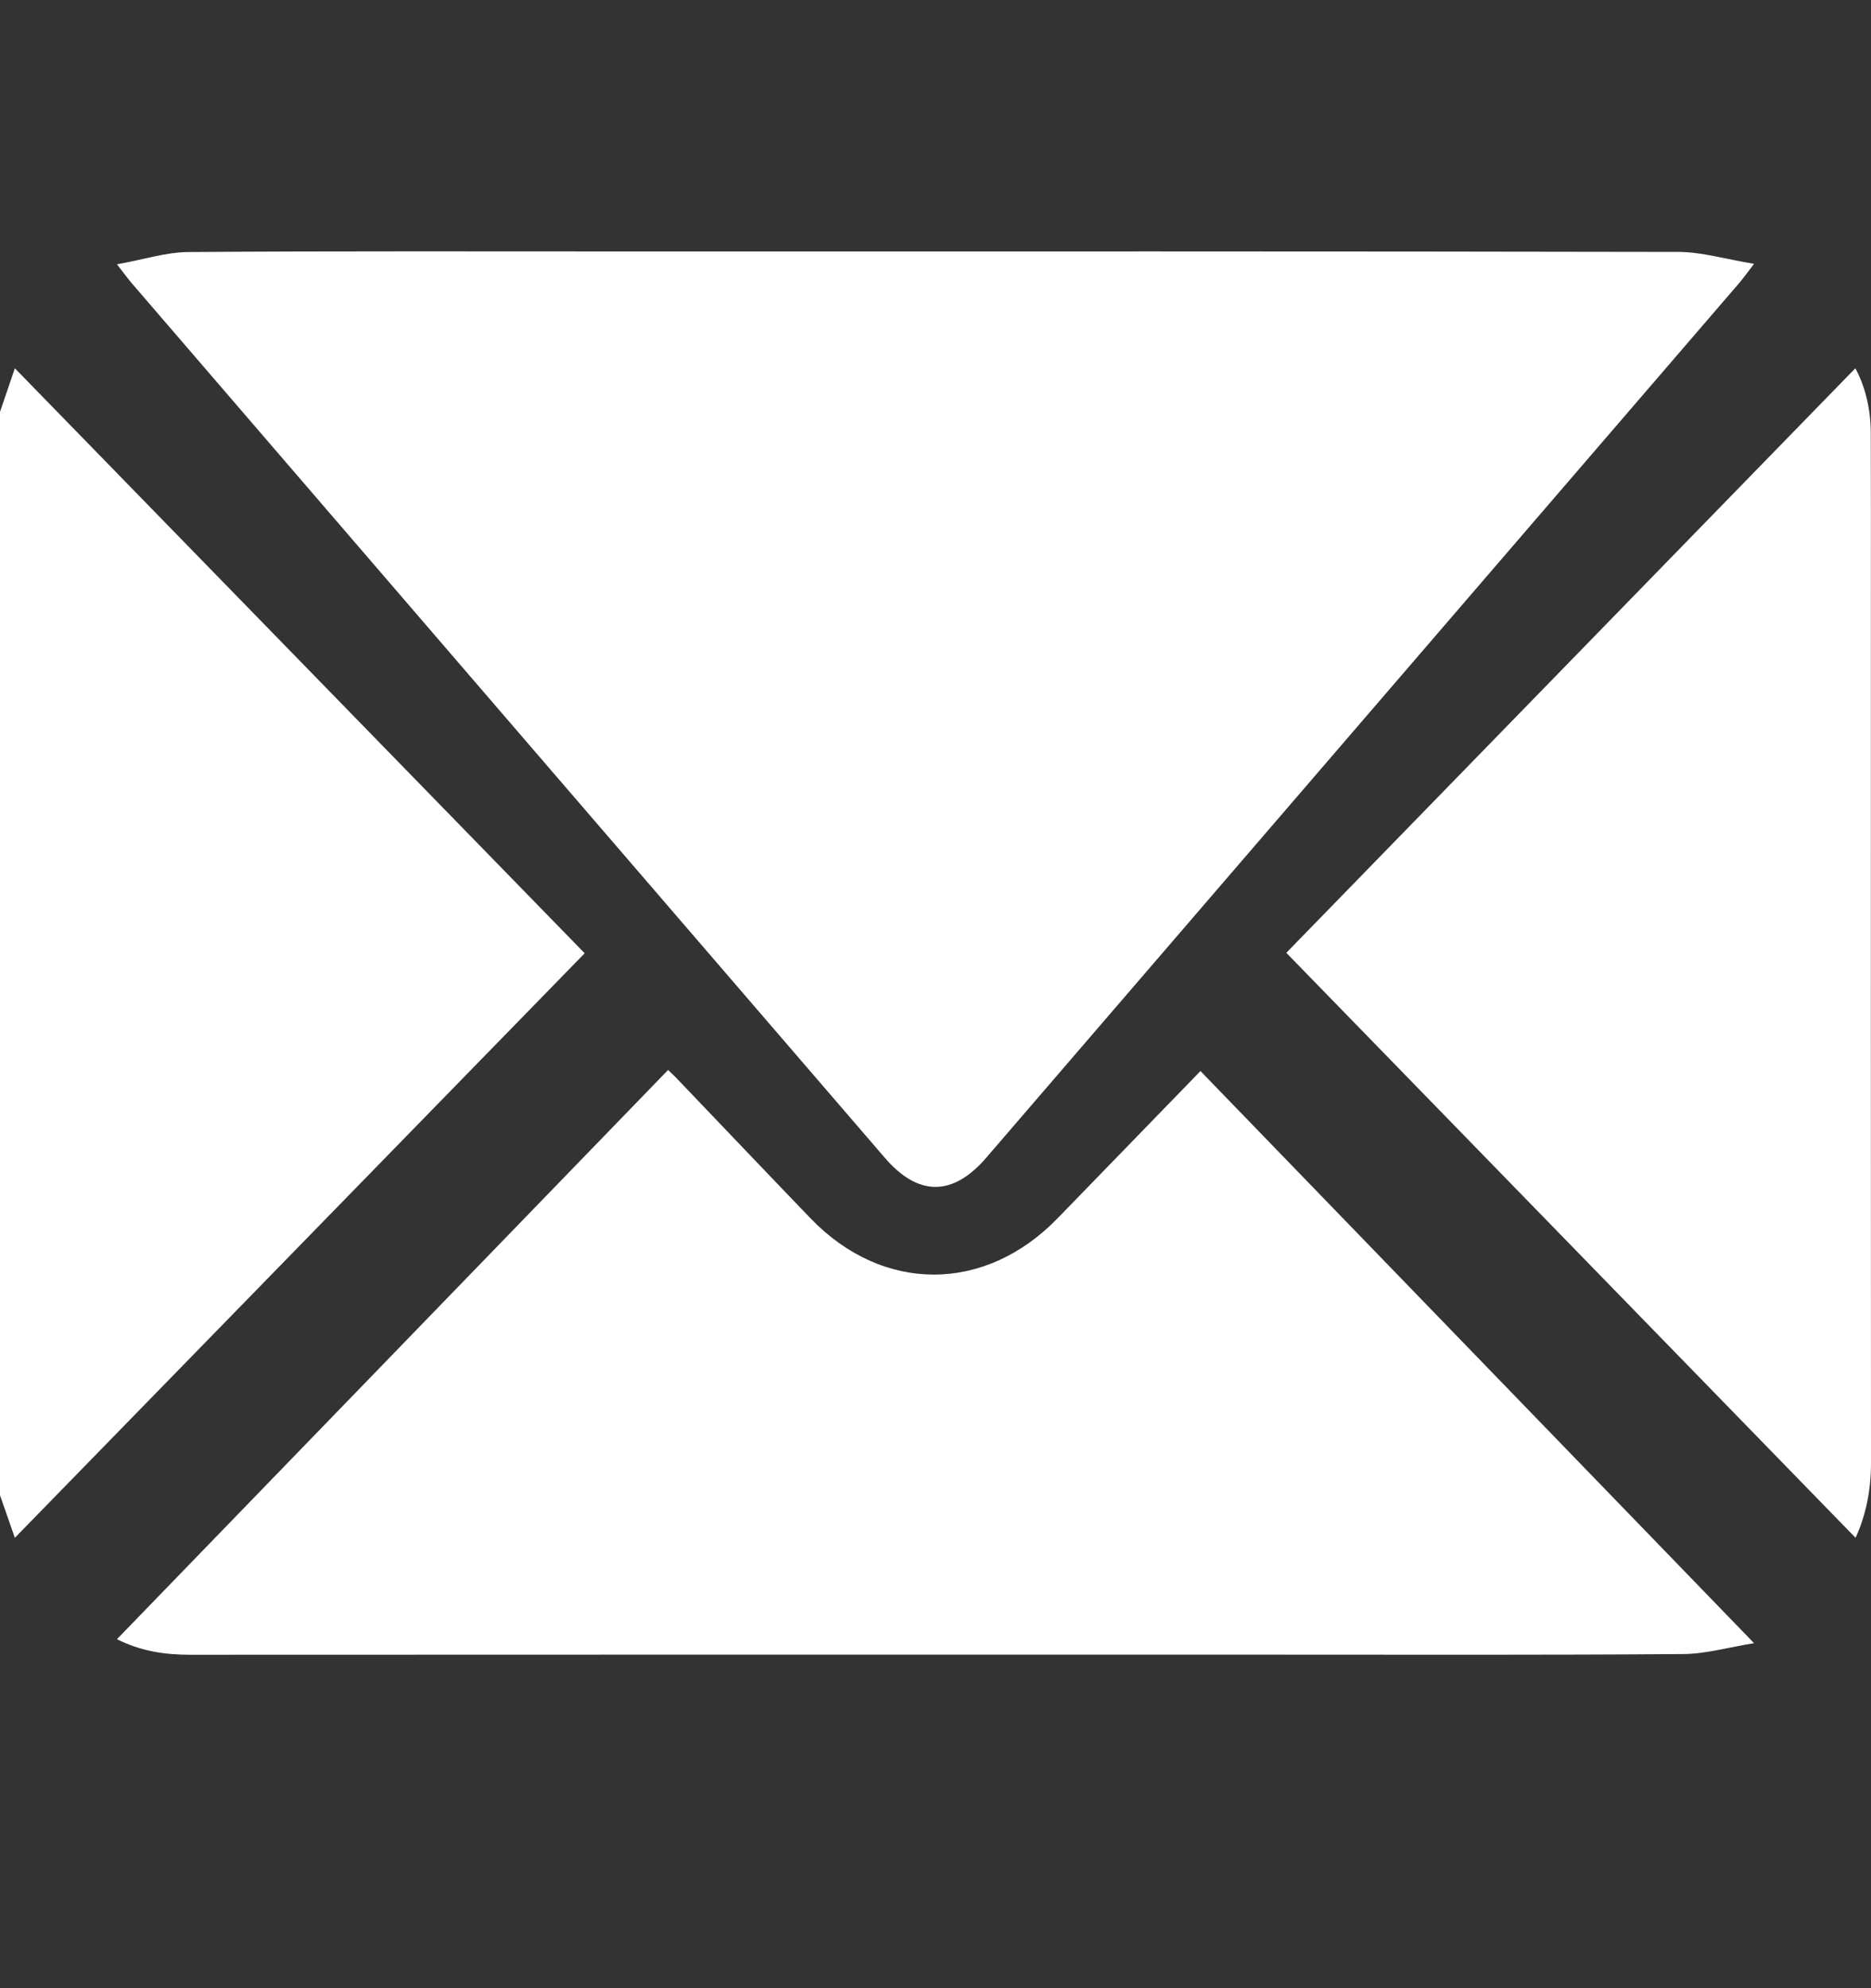 <svg width="16" height="17" viewBox="0 0 16 17" fill="none" xmlns="http://www.w3.org/2000/svg">
<rect x="0" y="0" width="16" height="17" fill="#333333" stroke="none"/>
<path d="M0 3.522C0.045 3.391 0.089 3.26 0.127 3.149C1.752 4.817 3.375 6.483 5 8.151C3.38 9.813 1.755 11.479 0.127 13.149C0.093 13.052 0.047 12.918 0 12.785C0 9.698 0 6.61 0 3.522Z" fill="white"/>
<path d="M1 2.26C1.23 2.219 1.42 2.156 1.612 2.155C2.891 2.146 4.171 2.15 5.45 2.15C8.418 2.15 11.387 2.148 14.355 2.154C14.556 2.155 14.757 2.216 15 2.256C14.931 2.346 14.903 2.385 14.873 2.42C12.727 4.913 10.581 7.406 8.435 9.898C8.148 10.232 7.852 10.232 7.566 9.899C5.419 7.407 3.273 4.915 1.127 2.422C1.096 2.386 1.068 2.347 1 2.26Z" fill="white"/>
<path d="M1 14.016C2.574 12.391 4.139 10.774 5.713 9.149C5.721 9.157 5.758 9.19 5.792 9.226C6.172 9.623 6.55 10.021 6.931 10.417C7.55 11.06 8.423 11.058 9.045 10.416C9.459 9.989 9.874 9.562 10.266 9.158C11.828 10.772 13.395 12.392 15 14.05C14.777 14.086 14.586 14.142 14.394 14.143C13.222 14.152 12.05 14.148 10.878 14.148C7.794 14.148 4.709 14.147 1.624 14.149C1.409 14.149 1.203 14.118 1 14.016Z" fill="white"/>
<path d="M15.868 13.149C14.241 11.477 12.623 9.814 11 8.147C12.623 6.48 14.241 4.818 15.866 3.149C15.948 3.299 15.997 3.492 15.998 3.697C16 4.159 15.999 4.621 15.999 5.082C15.999 7.559 15.998 10.036 16 12.512C16 12.744 15.955 12.96 15.868 13.149Z" fill="white"/>
</svg>
